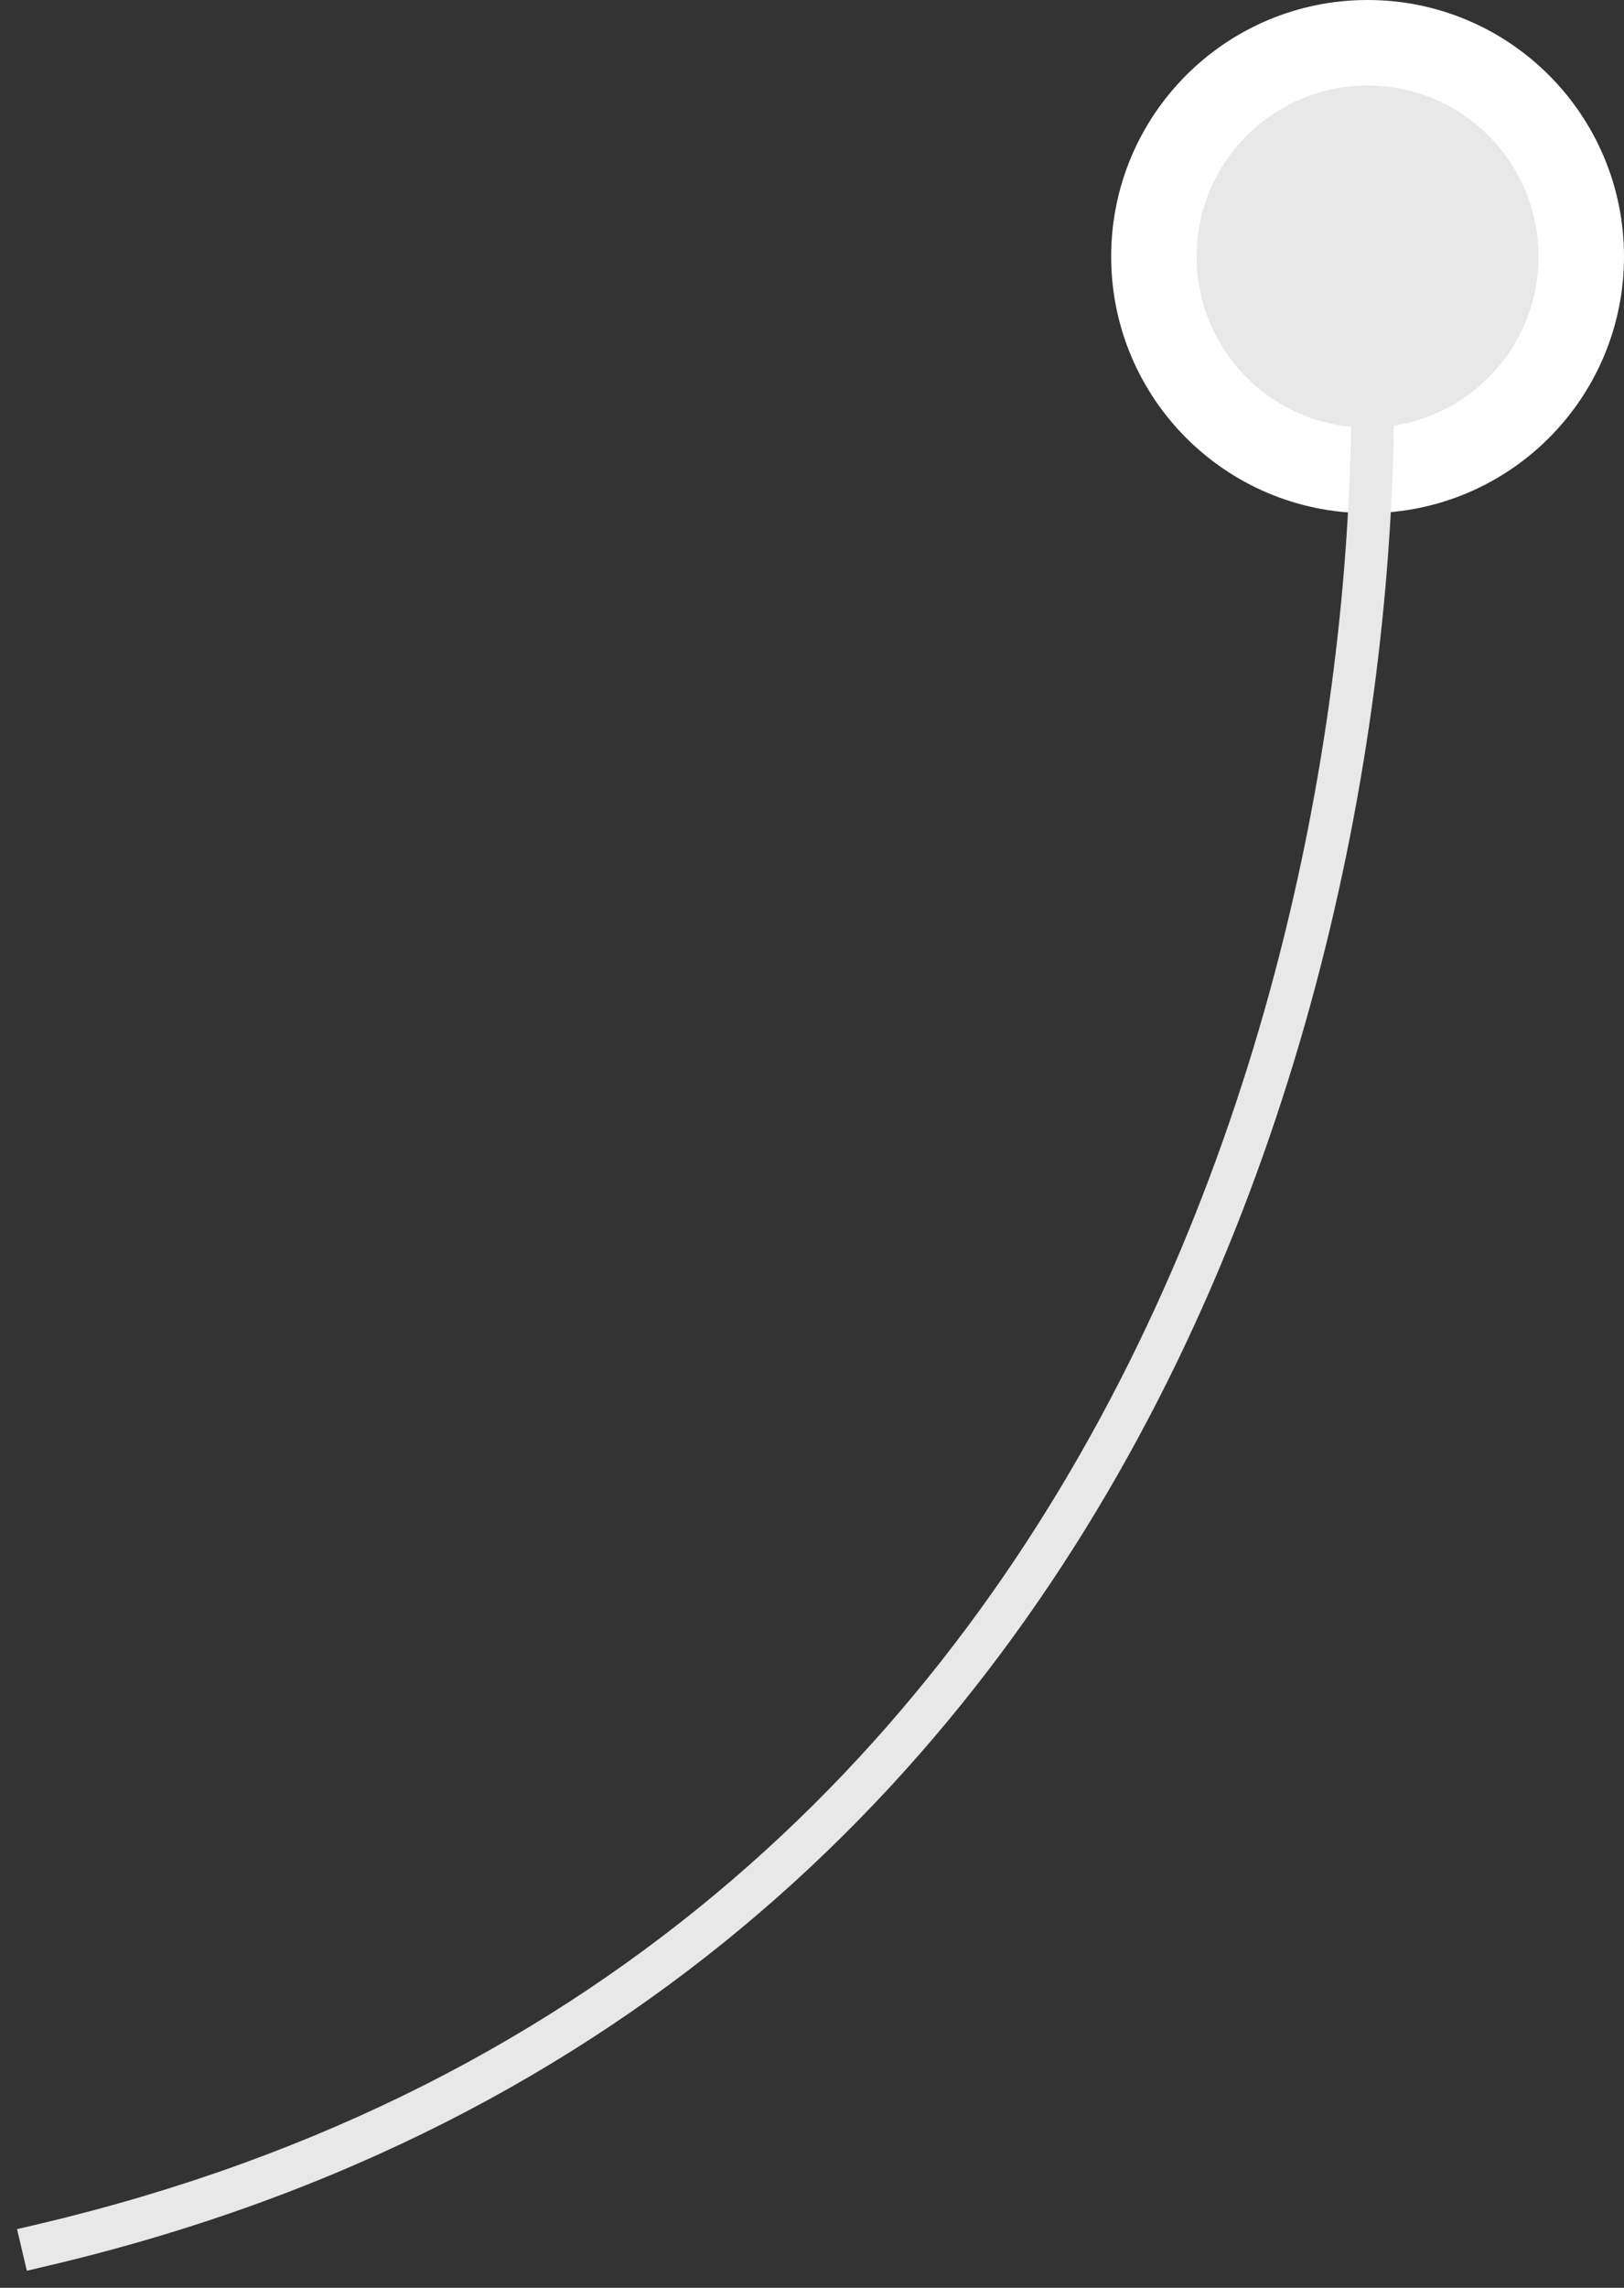 <?xml version="1.0" encoding="UTF-8"?> <svg xmlns="http://www.w3.org/2000/svg" width="76" height="107" viewBox="0 0 76 107" fill="none"><rect x="0" y="0" width="76" height="107" fill="#333333" stroke="none"/> <circle cx="12" cy="12" r="10" transform="matrix(-1 0 0 1 76 0)" fill="#E8E8E8" stroke="white" stroke-width="4"></circle> <path d="M63.003 12.078C62.96 11.527 63.372 11.046 63.922 11.003C64.473 10.96 64.954 11.372 64.997 11.922L63.003 12.078ZM2.229 105.973L1.256 106.202L0.797 104.256L1.771 104.027L2.229 105.973ZM64.997 11.922C66.008 24.898 64.091 45.132 55.05 63.762C45.991 82.427 29.77 99.493 2.229 105.973L1.771 104.027C28.63 97.707 44.409 81.107 53.25 62.888C62.109 44.635 63.992 24.768 63.003 12.078L64.997 11.922Z" fill="#E8E8E8"></path> </svg> 